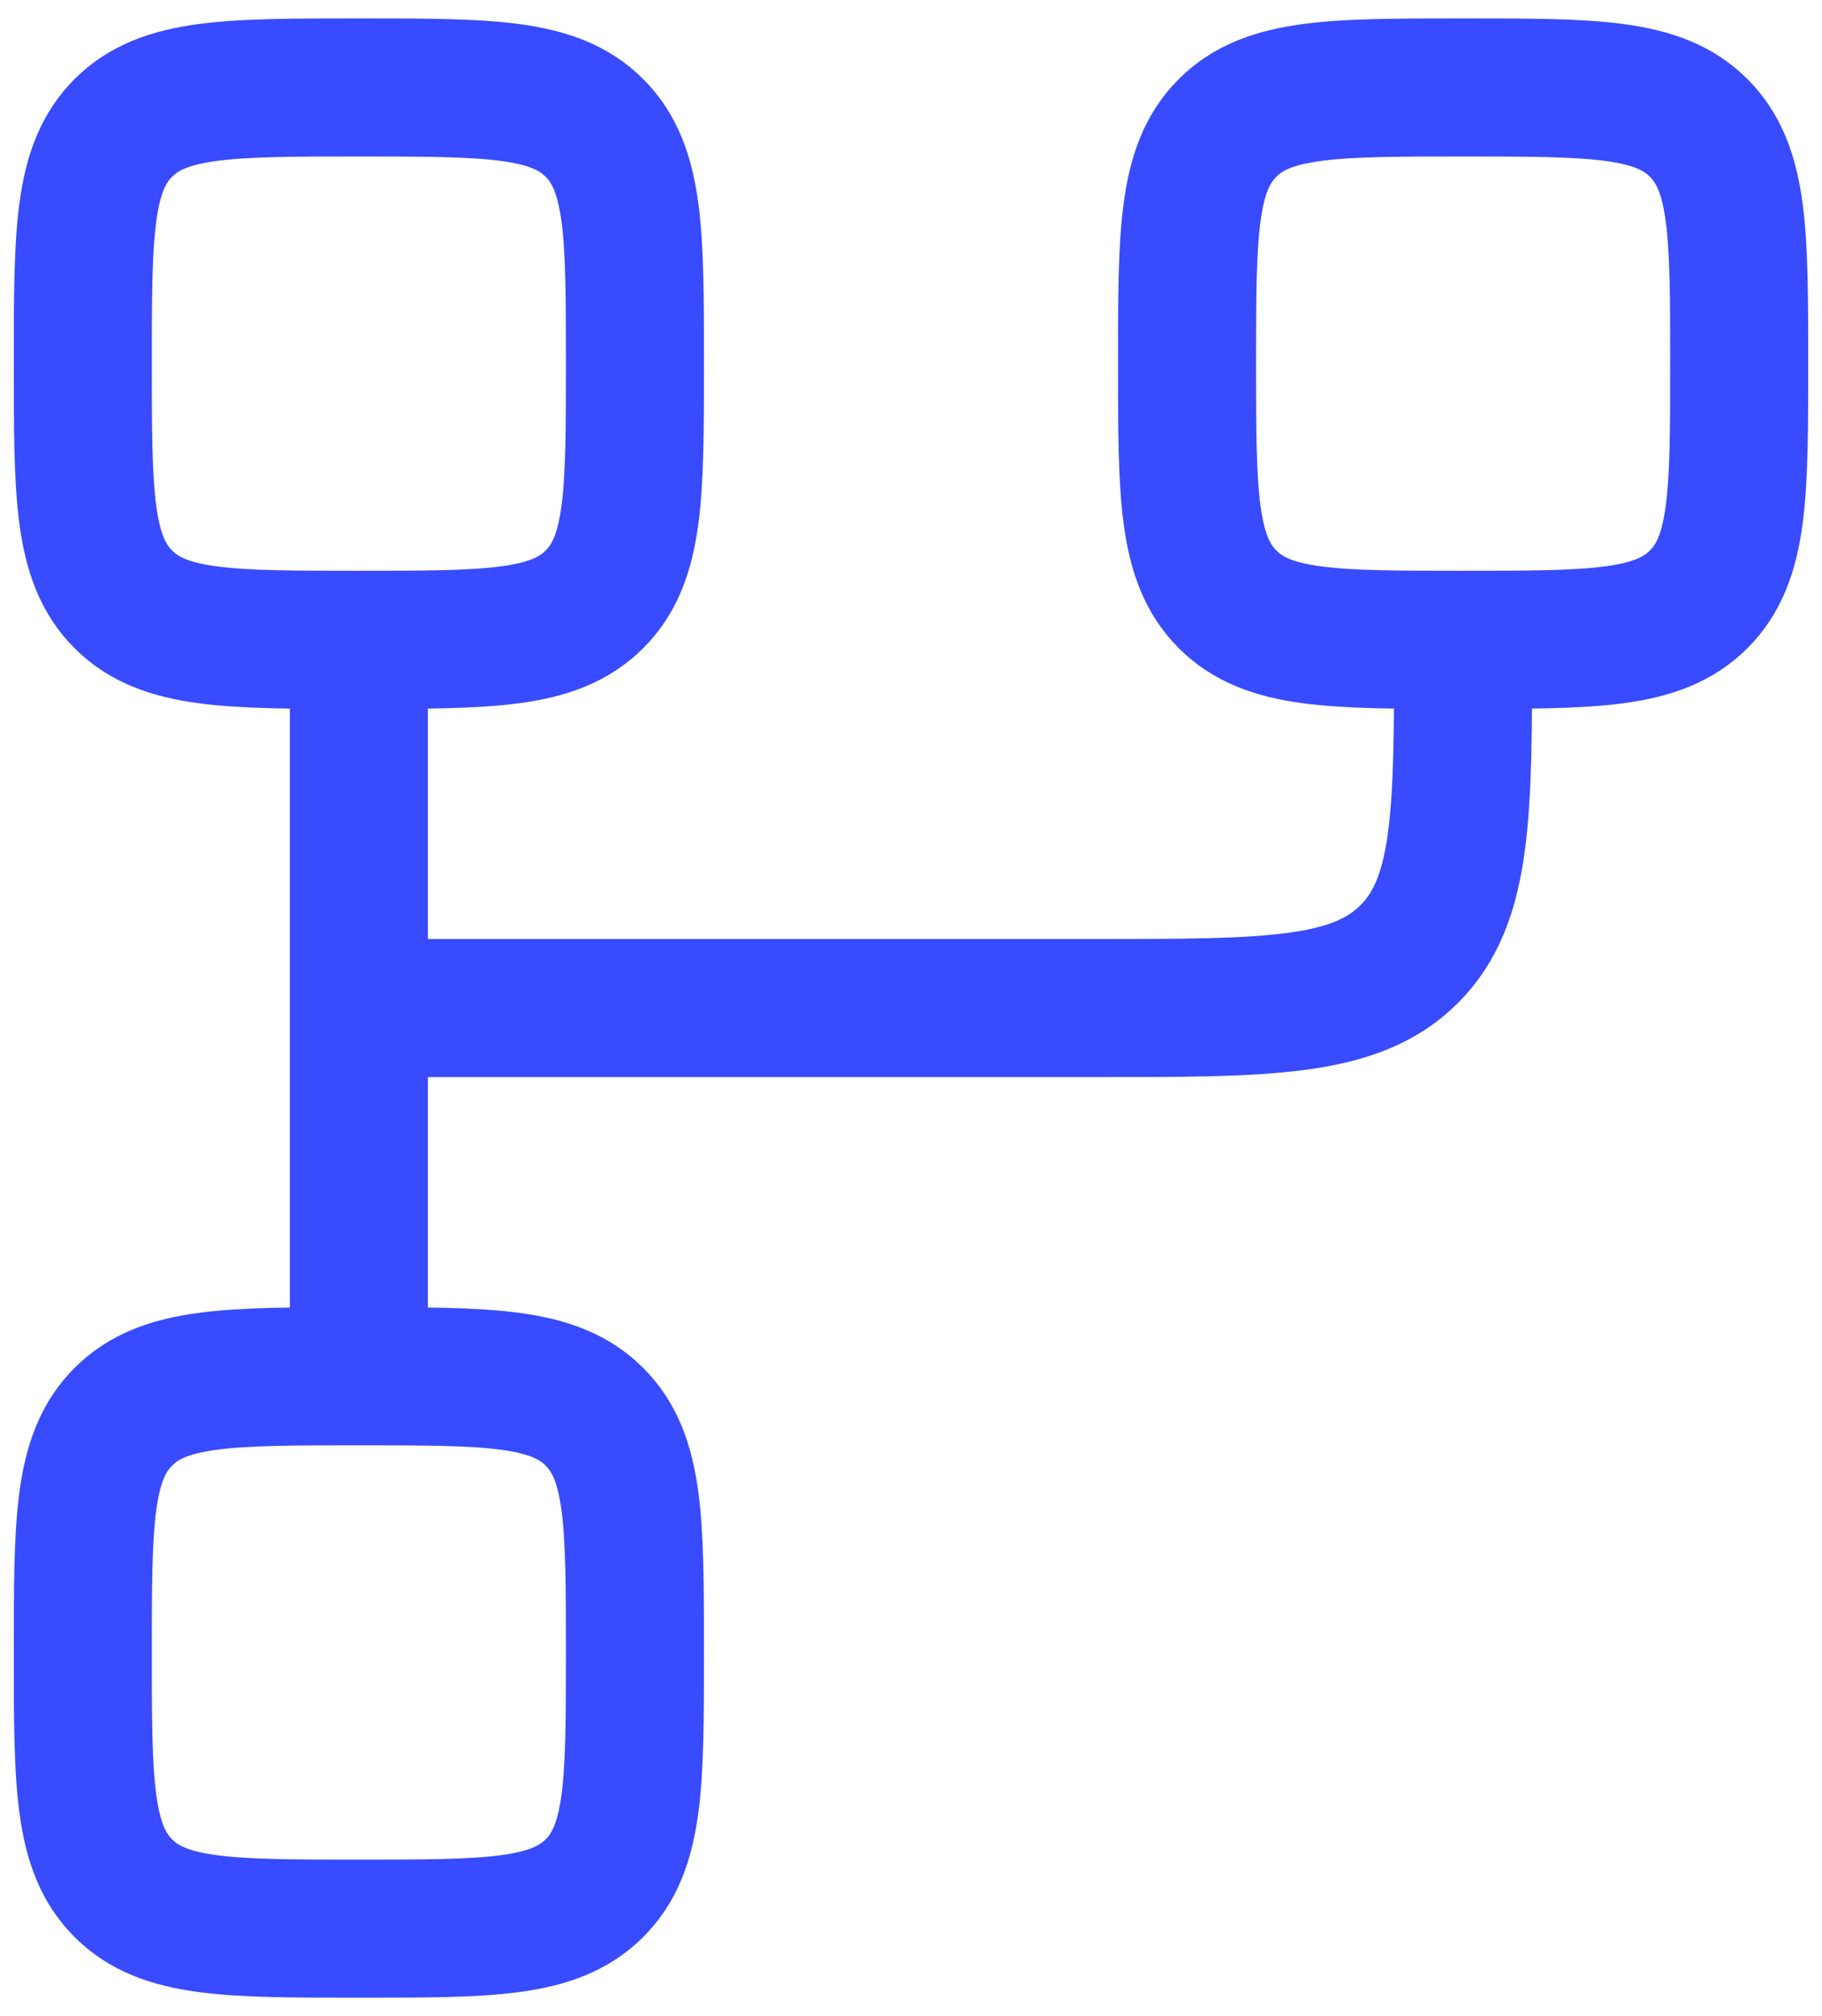 <svg width="66" height="73" viewBox="0 0 66 73" fill="none" xmlns="http://www.w3.org/2000/svg">
<path d="M13 49.833C17.717 49.833 20.073 49.833 21.533 51.3C23 52.763 23 55.117 23 59.833C23 64.55 23 66.907 21.533 68.367C20.07 69.833 17.717 69.833 13 69.833C8.283 69.833 5.927 69.833 4.467 68.367C3 66.903 3 64.547 3 59.833C3 55.117 3 52.76 4.467 51.3C5.93 49.833 8.283 49.833 13 49.833ZM13 49.833V23.167M13 23.167C8.283 23.167 5.927 23.167 4.467 21.7C3 20.237 3 17.88 3 13.167C3 8.45 3 6.093 4.467 4.633C5.93 3.167 8.283 3.167 13 3.167C17.717 3.167 20.073 3.167 21.533 4.633C23 6.097 23 8.45 23 13.167C23 17.883 23 20.24 21.533 21.7C20.07 23.167 17.717 23.167 13 23.167ZM53 23.167C48.283 23.167 45.927 23.167 44.467 21.7C43 20.237 43 17.88 43 13.167C43 8.45 43 6.093 44.467 4.633C45.93 3.167 48.283 3.167 53 3.167C57.717 3.167 60.073 3.167 61.533 4.633C63 6.097 63 8.45 63 13.167C63 17.883 63 20.24 61.533 21.7C60.07 23.167 57.717 23.167 53 23.167ZM53 23.167C53 29.453 53 32.593 51.047 34.547C49.093 36.5 45.953 36.5 39.667 36.5H13" stroke="#384BFF" stroke-width="5" stroke-linecap="round" stroke-linejoin="round"/>
</svg>
